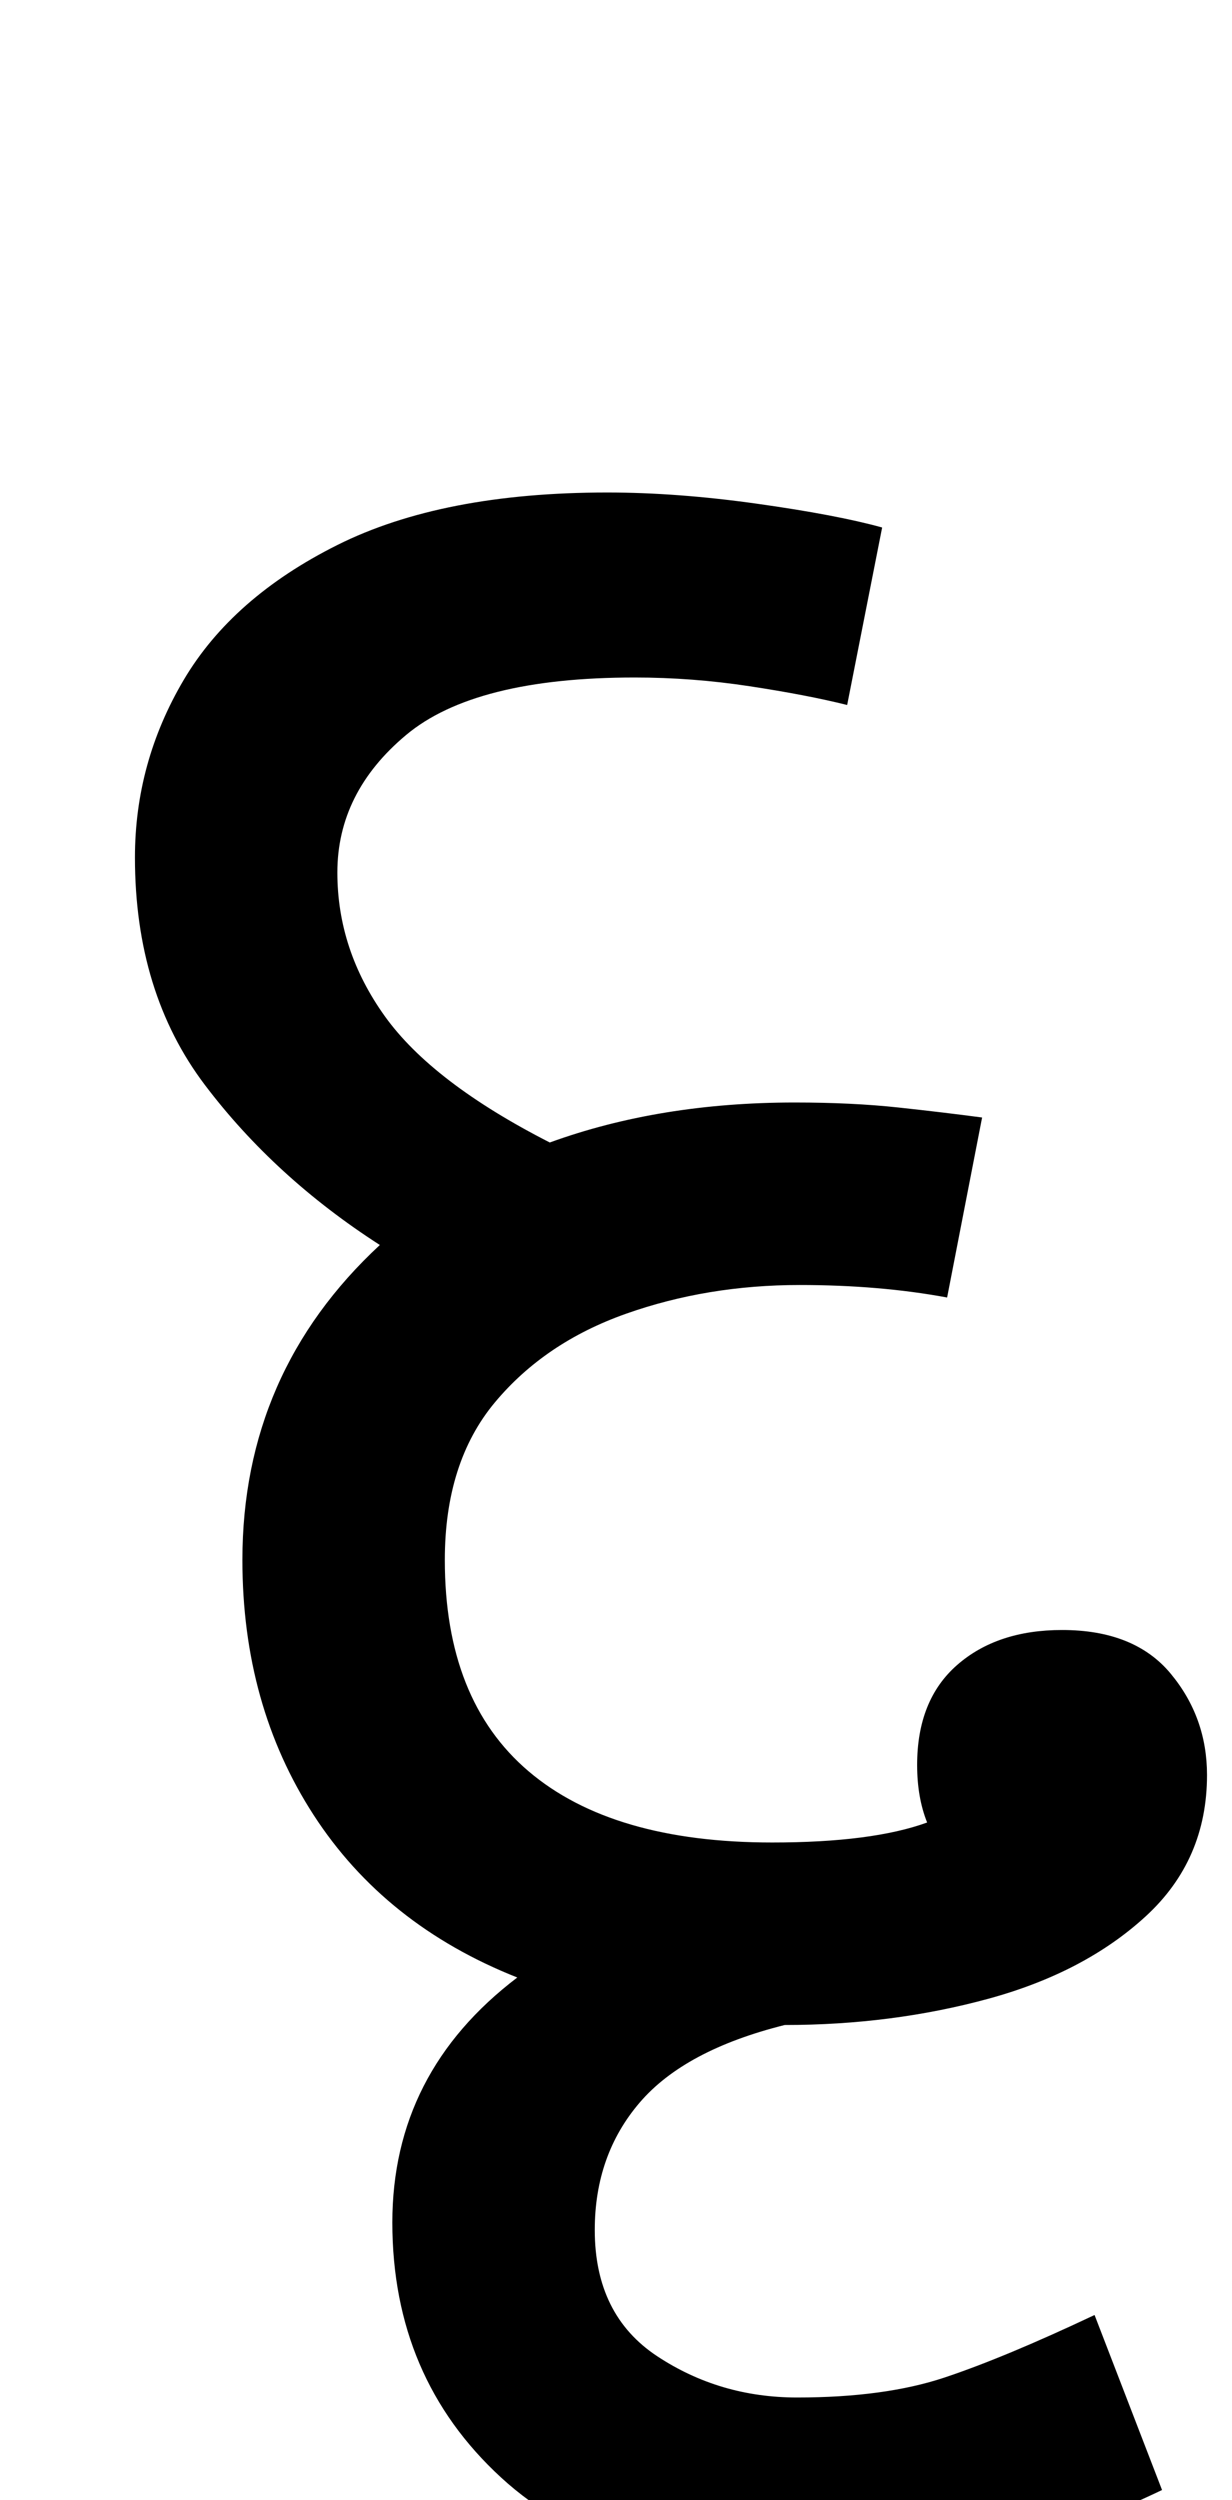 <?xml version="1.0" standalone="no"?>
<!DOCTYPE svg PUBLIC "-//W3C//DTD SVG 1.1//EN" "http://www.w3.org/Graphics/SVG/1.1/DTD/svg11.dtd" >
<svg xmlns="http://www.w3.org/2000/svg" xmlns:xlink="http://www.w3.org/1999/xlink" version="1.1" viewBox="-10 0 493 1000">
   <path fill="currentColor"
d="M316 1031q-82 0 -125.5 -40t-43.5 -102q0 -60 50 -98q-53 -21 -81.5 -65t-28.5 -102q0 -75 55 -126q-42 -27 -70 -64t-28 -91q0 -38 19.5 -71t61.5 -54t108 -21q28 0 60 4.5t50 9.5l-14 71q-16 -4 -39 -7.5t-46 -3.5q-64 0 -91.5 23t-27.5 55q0 31 19 57.5t66 50.5
q44 -16 98 -16q23 0 41.5 2t33.5 4l-14 72q-27 -5 -59 -5q-37 0 -69.5 11.5t-52.5 35.5t-20 63q0 56 33.5 84.5t97.5 28.5q20 0 35.5 -2t26.5 -6q-4 -10 -4 -23q0 -26 16 -40t42 -14q29 0 43.5 17.5t14.5 40.5q0 34 -24.5 56.5t-63 33t-81.5 10.5q-40 10 -58 31t-18 51
q0 34 25 50.5t56 16.5q35 0 59 -8t60 -25l27 70q-27 13 -62 24t-77 11z" />
</svg>
